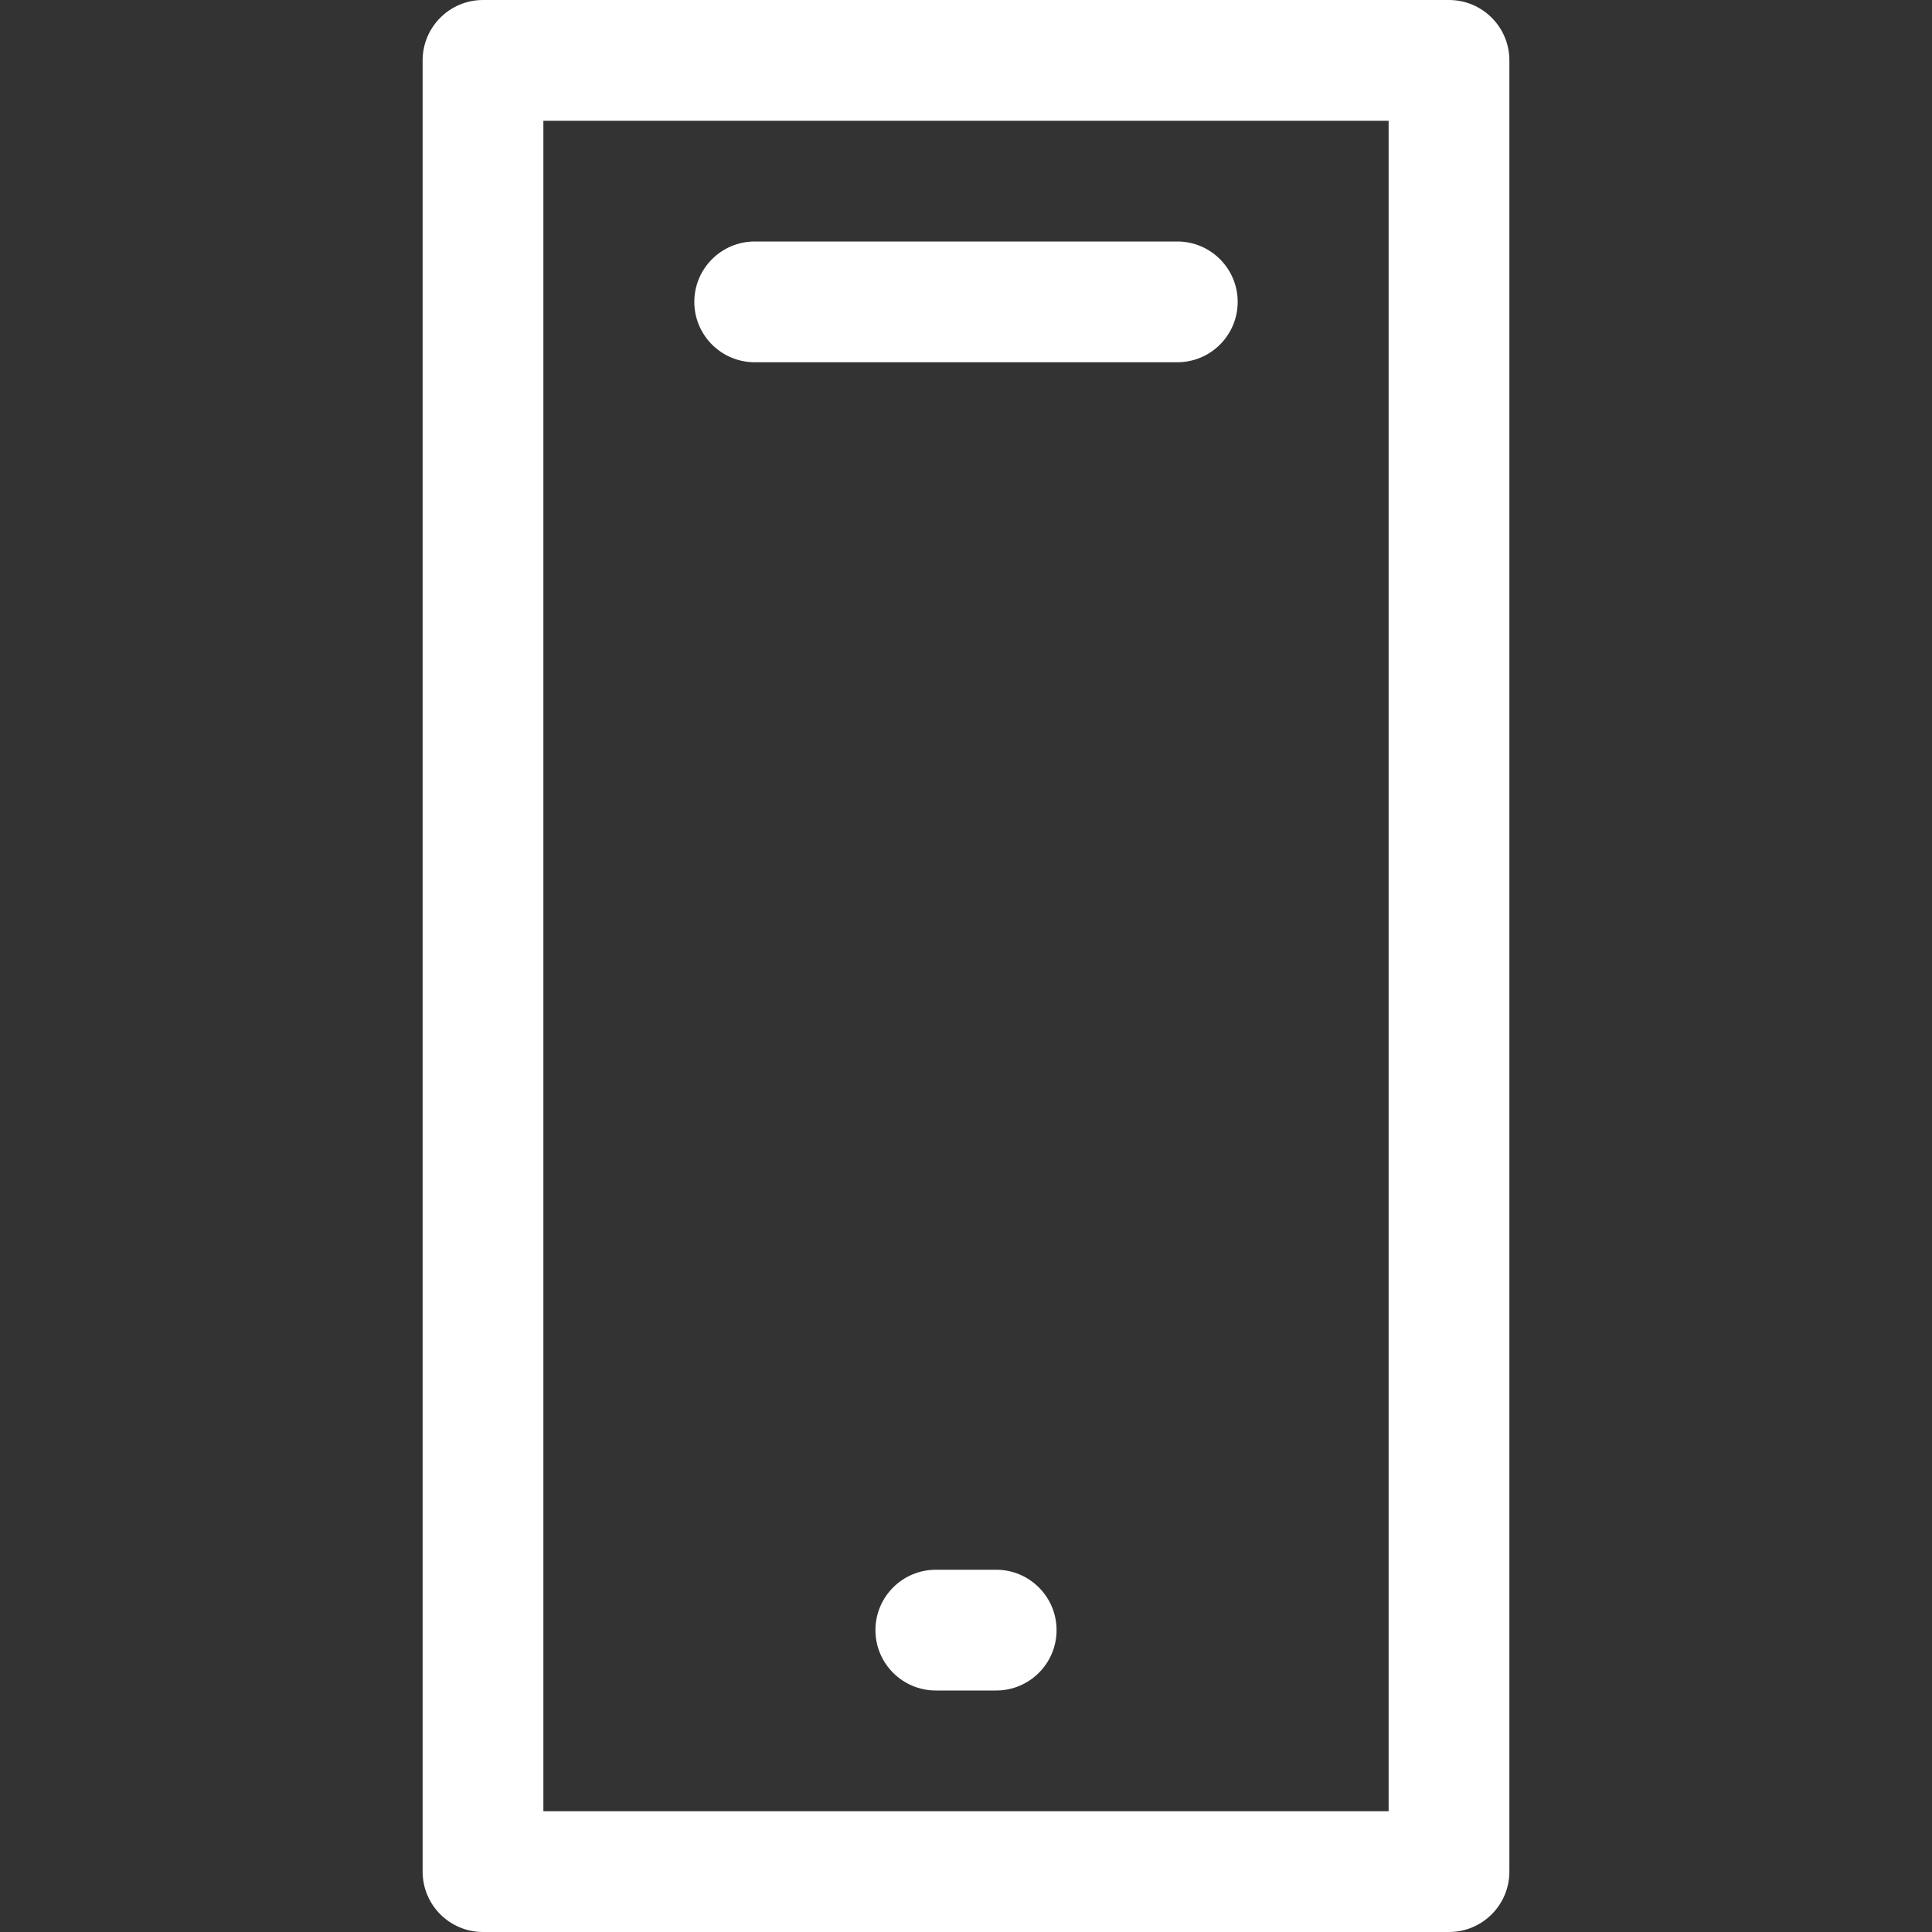 <?xml version="1.0"?>
<svg height="100" width="100" fill="#FFFFFF" xmlns="http://www.w3.org/2000/svg" xmlns:xlink="http://www.w3.org/1999/xlink" version="1.1" x="0px" y="0px" viewBox="0 0 64 64" enable-background="new 0 0 64 64" xml:space="preserve"><rect x="0" y="0" width="64" height="64" fill="#333333" stroke="none"/><g><path d="M48,0H16c-1.104,0-2,0.896-2,2v60c0,1.104,0.896,2,2,2h32c1.104,0,2-0.896,2-2V2C50,0.896,49.104,0,48,0z M46,60H18V4h28 V60z"></path><path d="M33,52h-2c-1.104,0-2,0.896-2,2s0.896,2,2,2h2c1.104,0,2-0.896,2-2S34.104,52,33,52z"></path><path d="M25,12h14c1.104,0,2-0.896,2-2s-0.896-2-2-2H25c-1.104,0-2,0.896-2,2S23.896,12,25,12z"></path></g></svg>